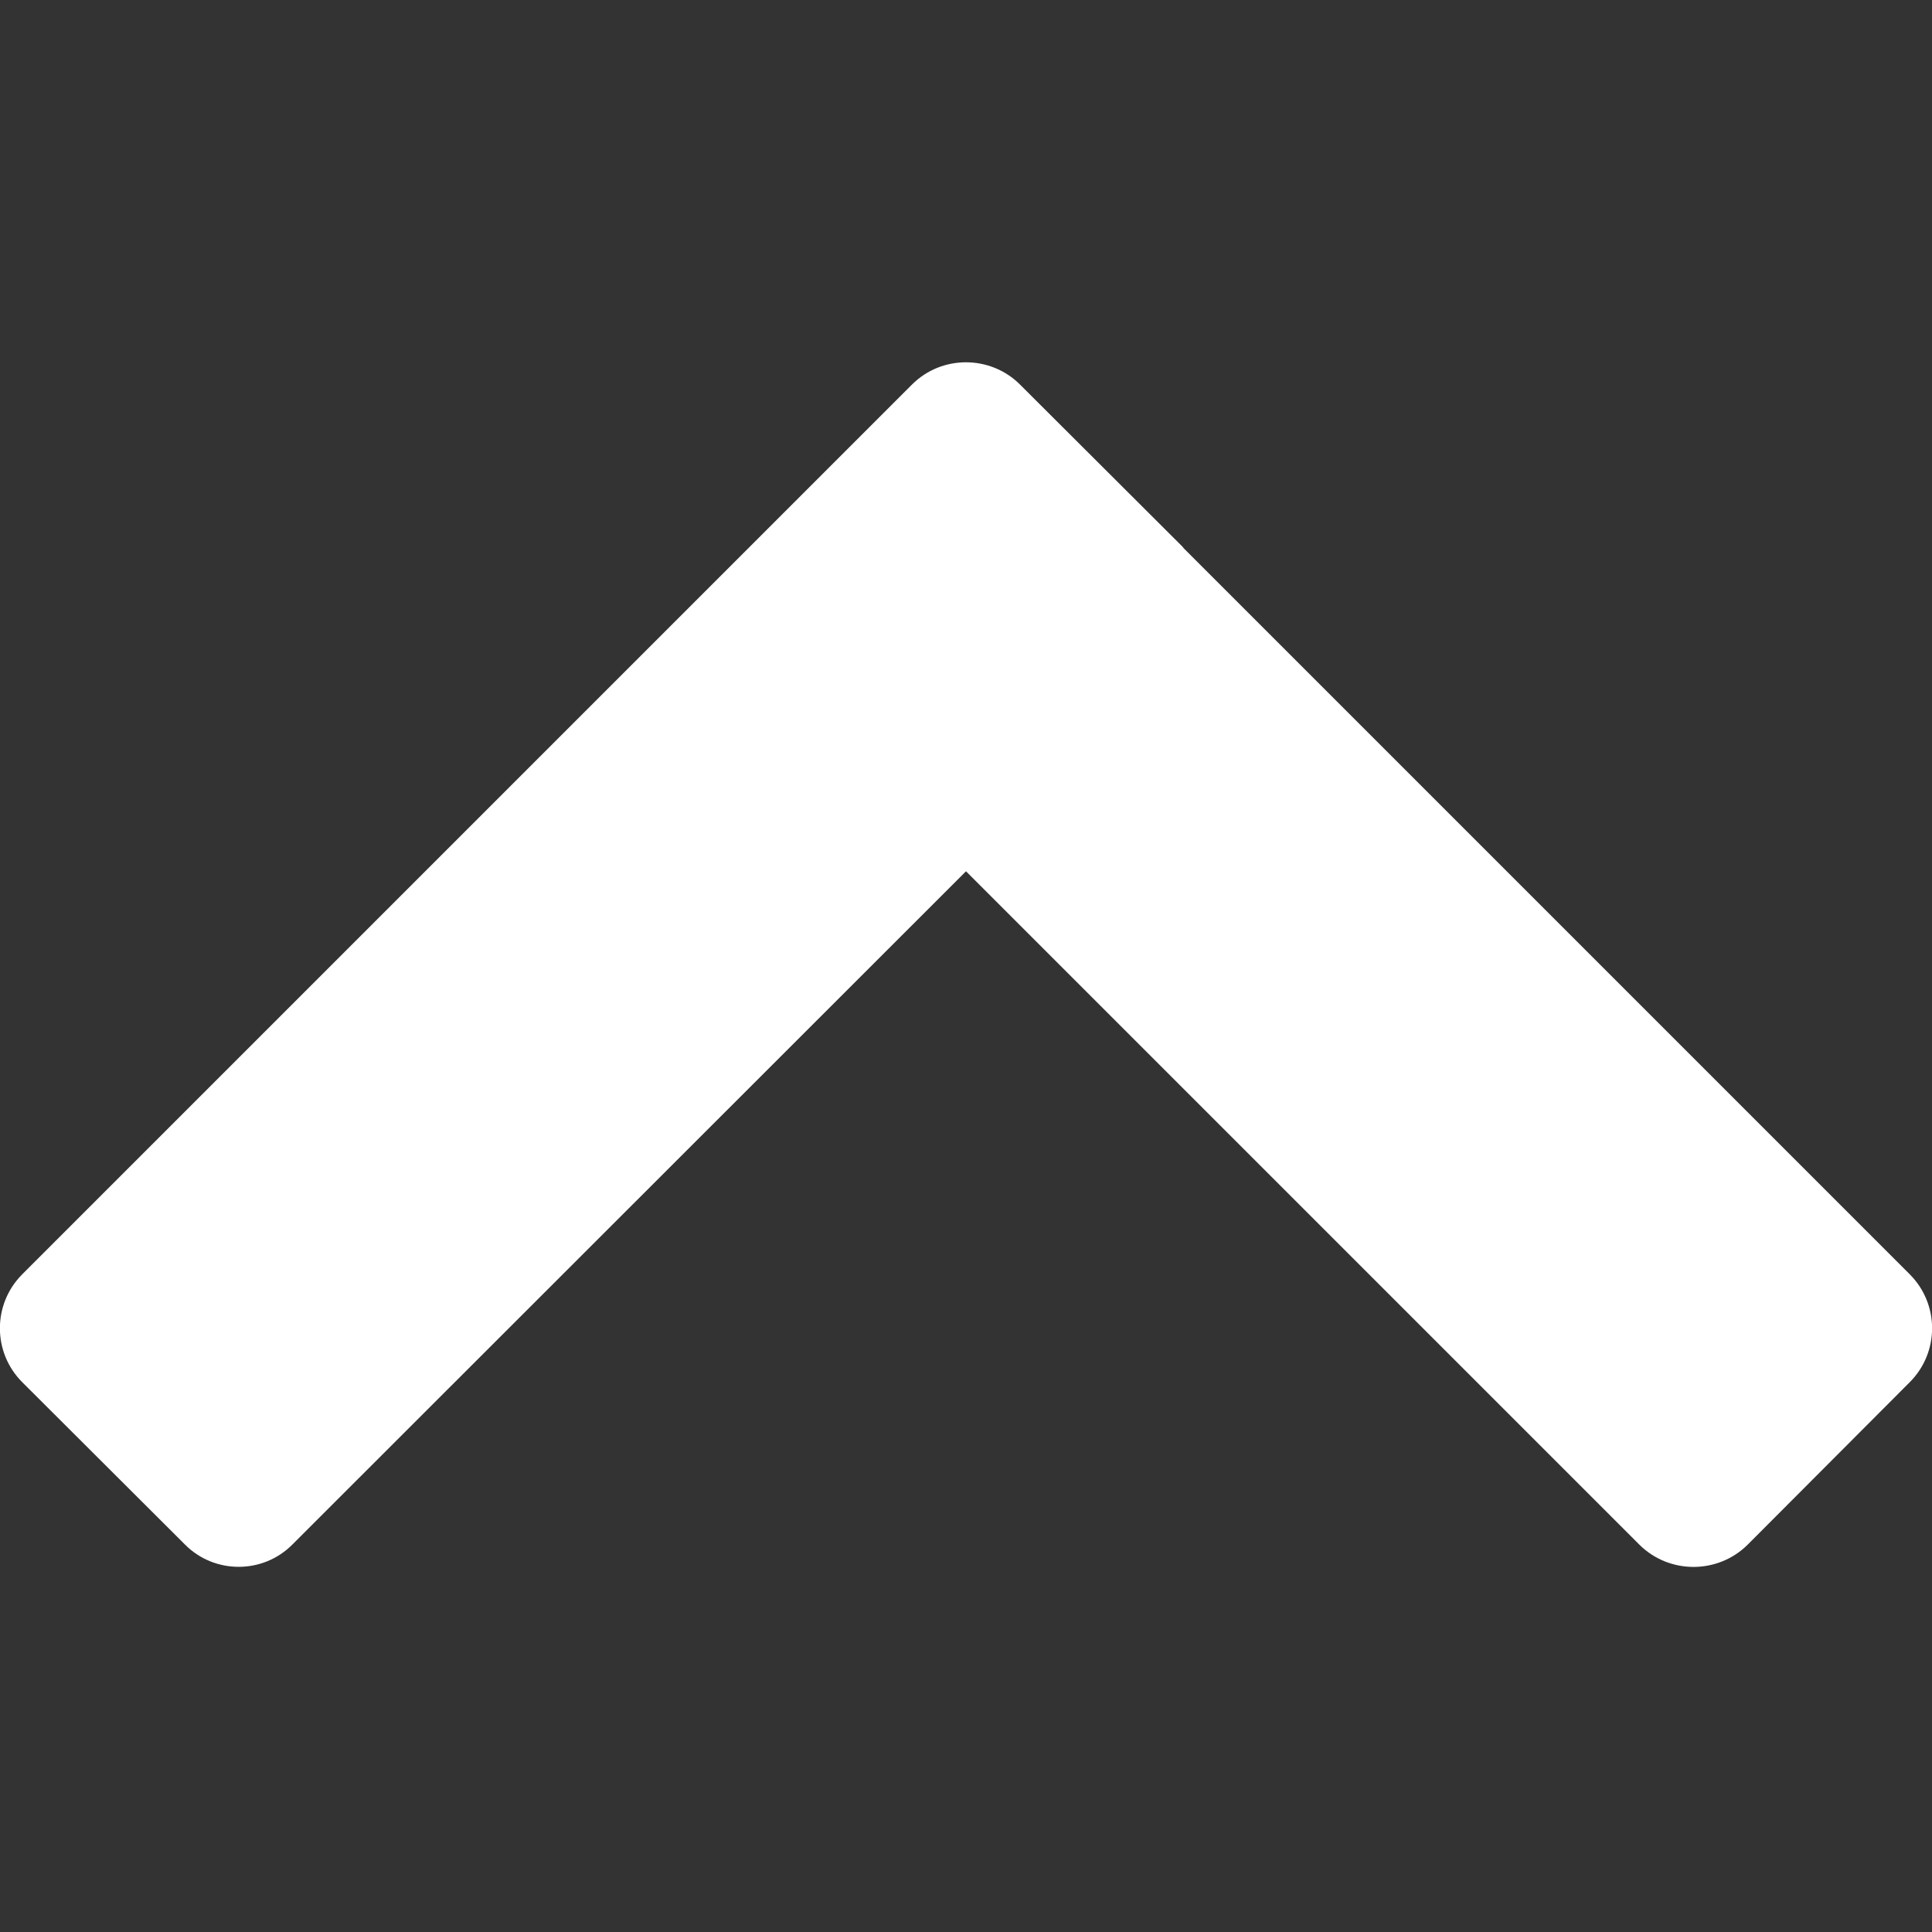 <svg version="1.2" xmlns="http://www.w3.org/2000/svg" viewBox="0 0 512 512" width="512" height="512"><rect x="0" y="0" width="512" height="512" fill="#333333" stroke="none"/><style>.a{fill:#fff}</style><path fill-rule="evenodd" class="a" d="m5.9 366.3l43.1 43c7.8 7.9 20.7 7.9 28.5 0l178.5-178.4 178.5 178.5c7.9 7.8 20.7 7.8 28.6 0l43-43.1c7.9-7.9 7.9-20.7 0-28.6l-192.4-192.4-0.3-0.4-43.1-43c-7.8-7.8-20.7-7.9-28.6 0l-43 43-0.4 0.4-192.4 192.4c-7.9 7.9-7.9 20.7 0 28.6z"/></svg>